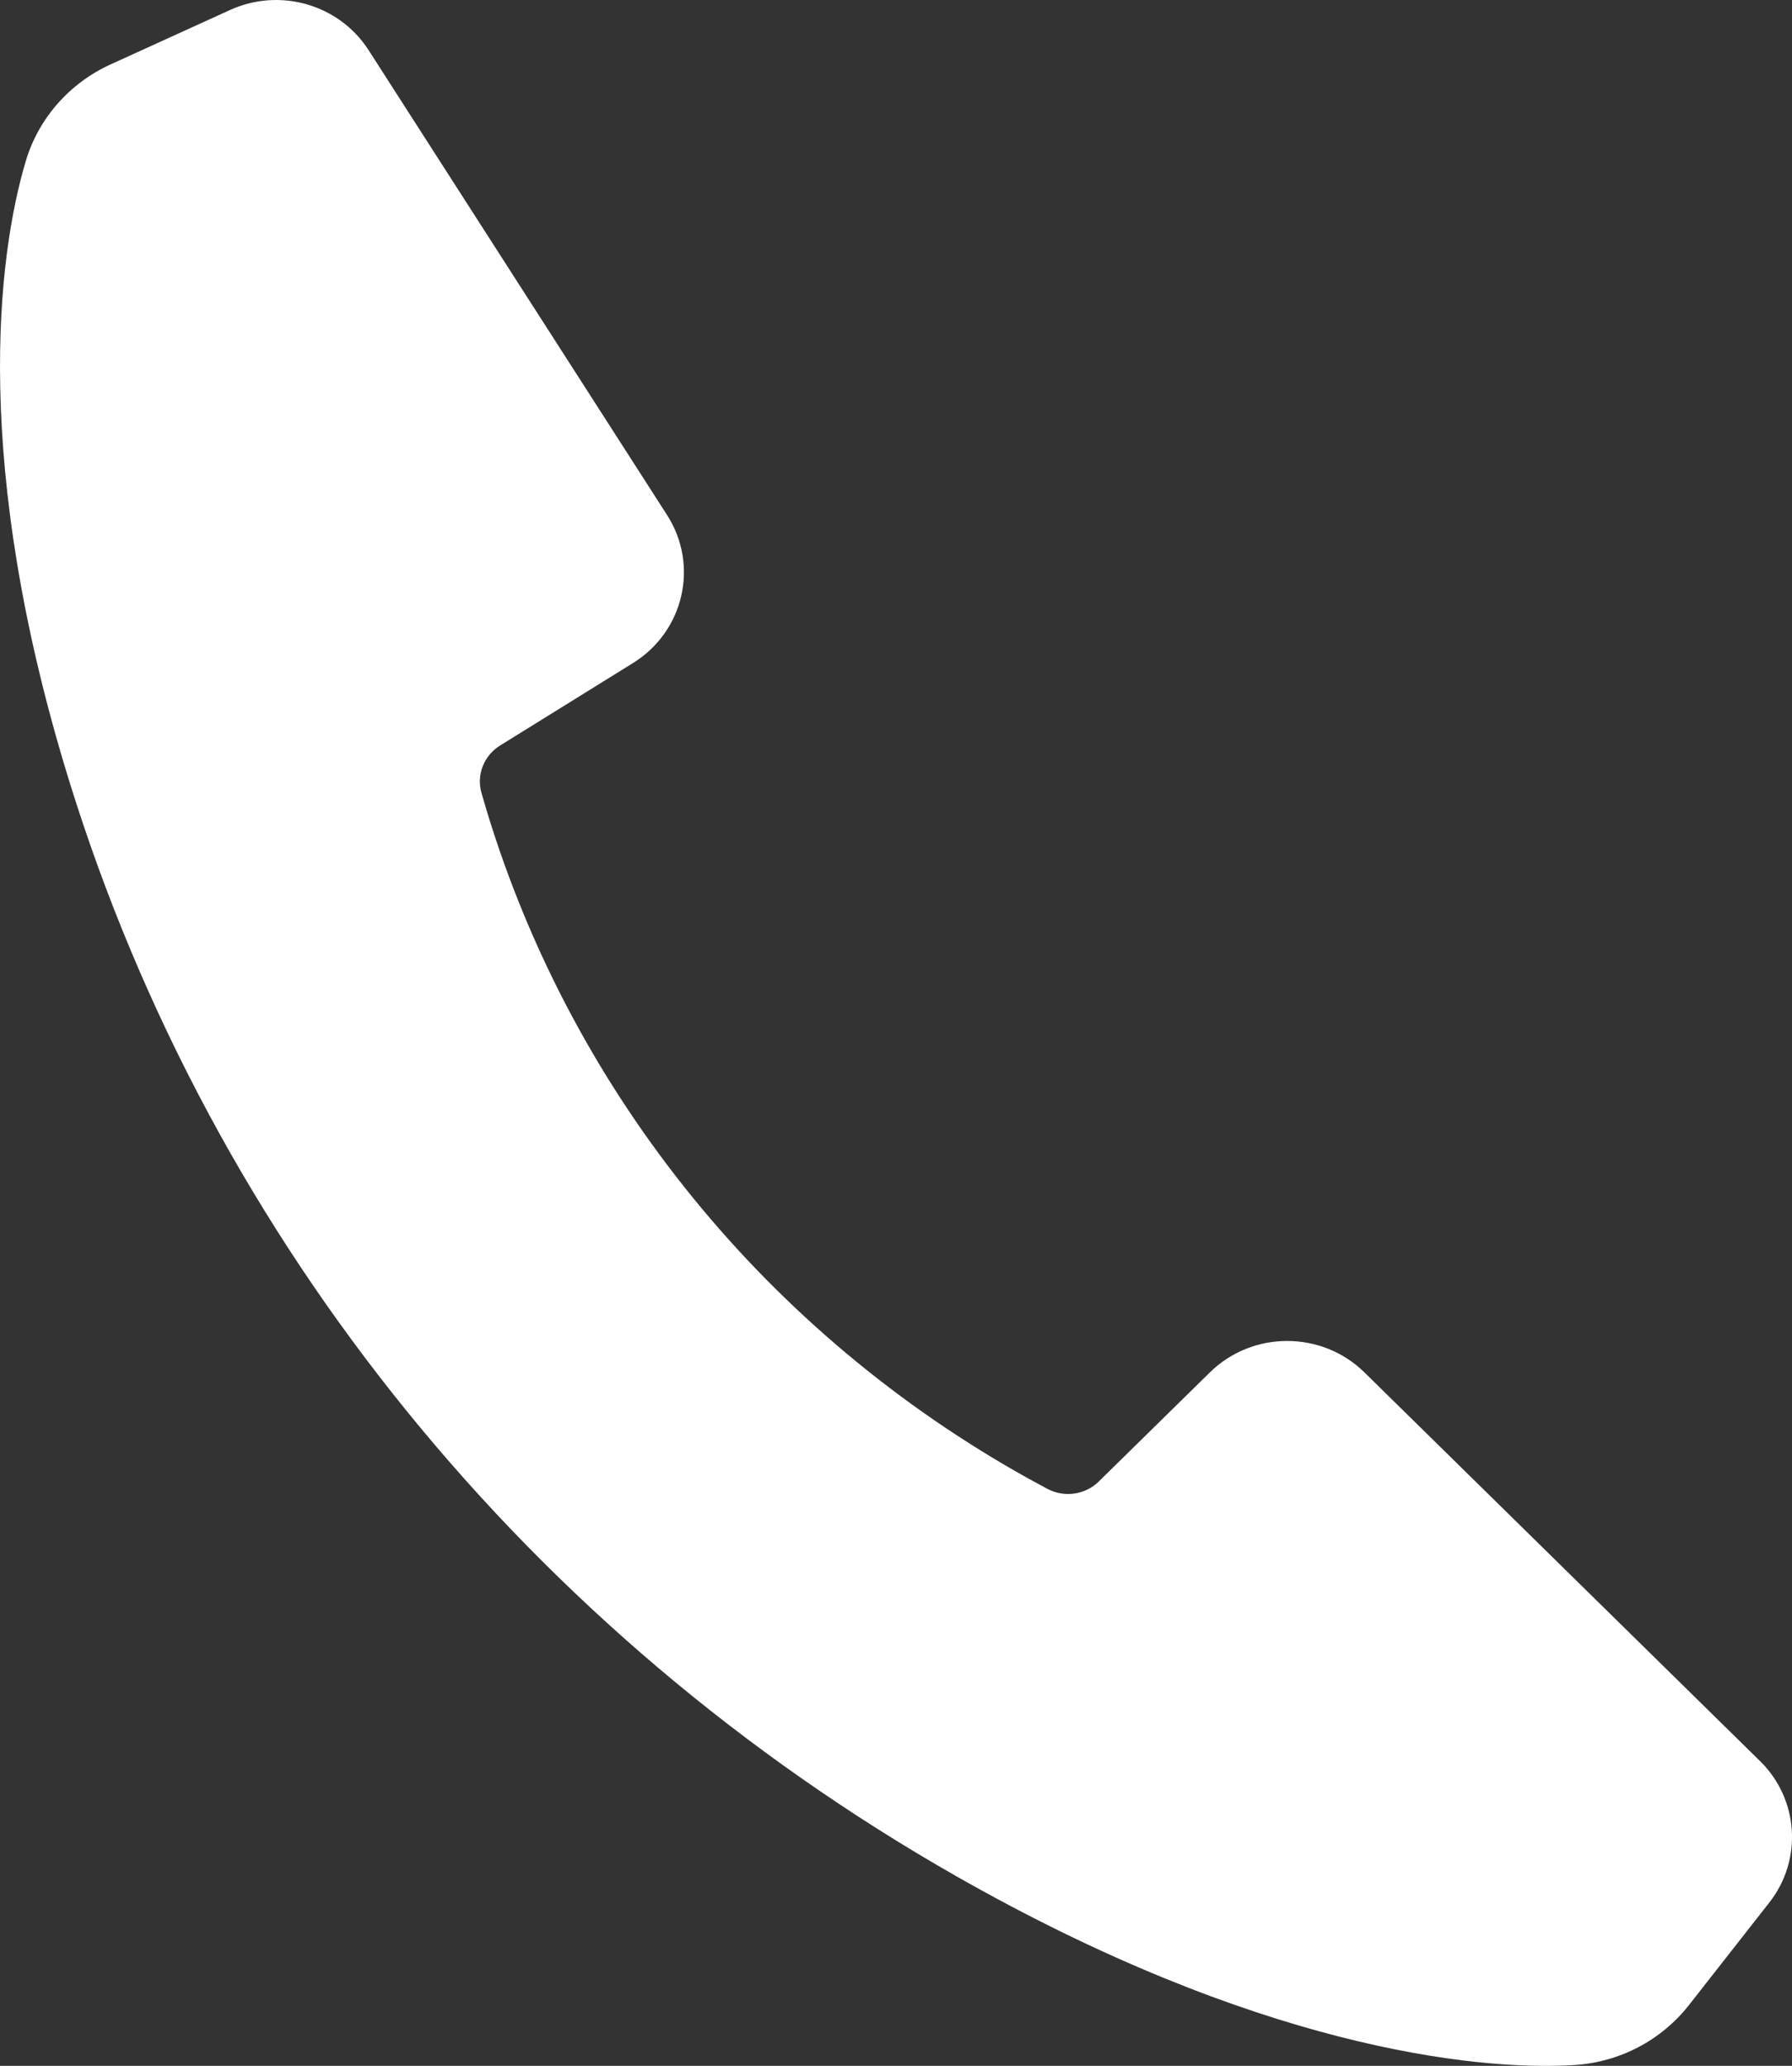 <?xml version="1.0" encoding="UTF-8"?>
<svg id="_レイヤー_1" data-name="レイヤー 1" xmlns="http://www.w3.org/2000/svg" version="1.1" viewBox="0 0 37.929 43.722">
  <rect x="0" y="0" width="37.929" height="43.722" fill="#333333" stroke="none"/>
  <defs>
    <style>
      .cls-1 {
        fill: #fff;
        stroke-width: 0px;
      }
    </style>
  </defs>
  <path class="cls-1" d="M37.252,37.271l-8.372-8.225c-.904-.888-2.369-.888-3.273,0l-2.35,2.308c-.287.282-.728.346-1.086.157-.116-.062-.248-.133-.393-.213-5.526-3.068-9.636-8.121-11.462-14.092-.048-.158-.089-.299-.125-.424-.11-.384.051-.792.395-1.005l2.81-1.743c1.081-.669,1.405-2.074.722-3.135L7.8,1.059C7.179.094,5.925-.269,4.87.211l-2.527,1.151c-.87.396-1.526,1.14-1.796,2.043C-.058,5.426-.598,9.853,1.464,16.526c3.026,9.789,9.772,18.057,18.782,23.185,6.289,3.579,10.922,4.128,13.078,3.993.957-.059,1.84-.524,2.425-1.27l1.7-2.169c.709-.904.625-2.186-.197-2.995Z"/>
</svg>